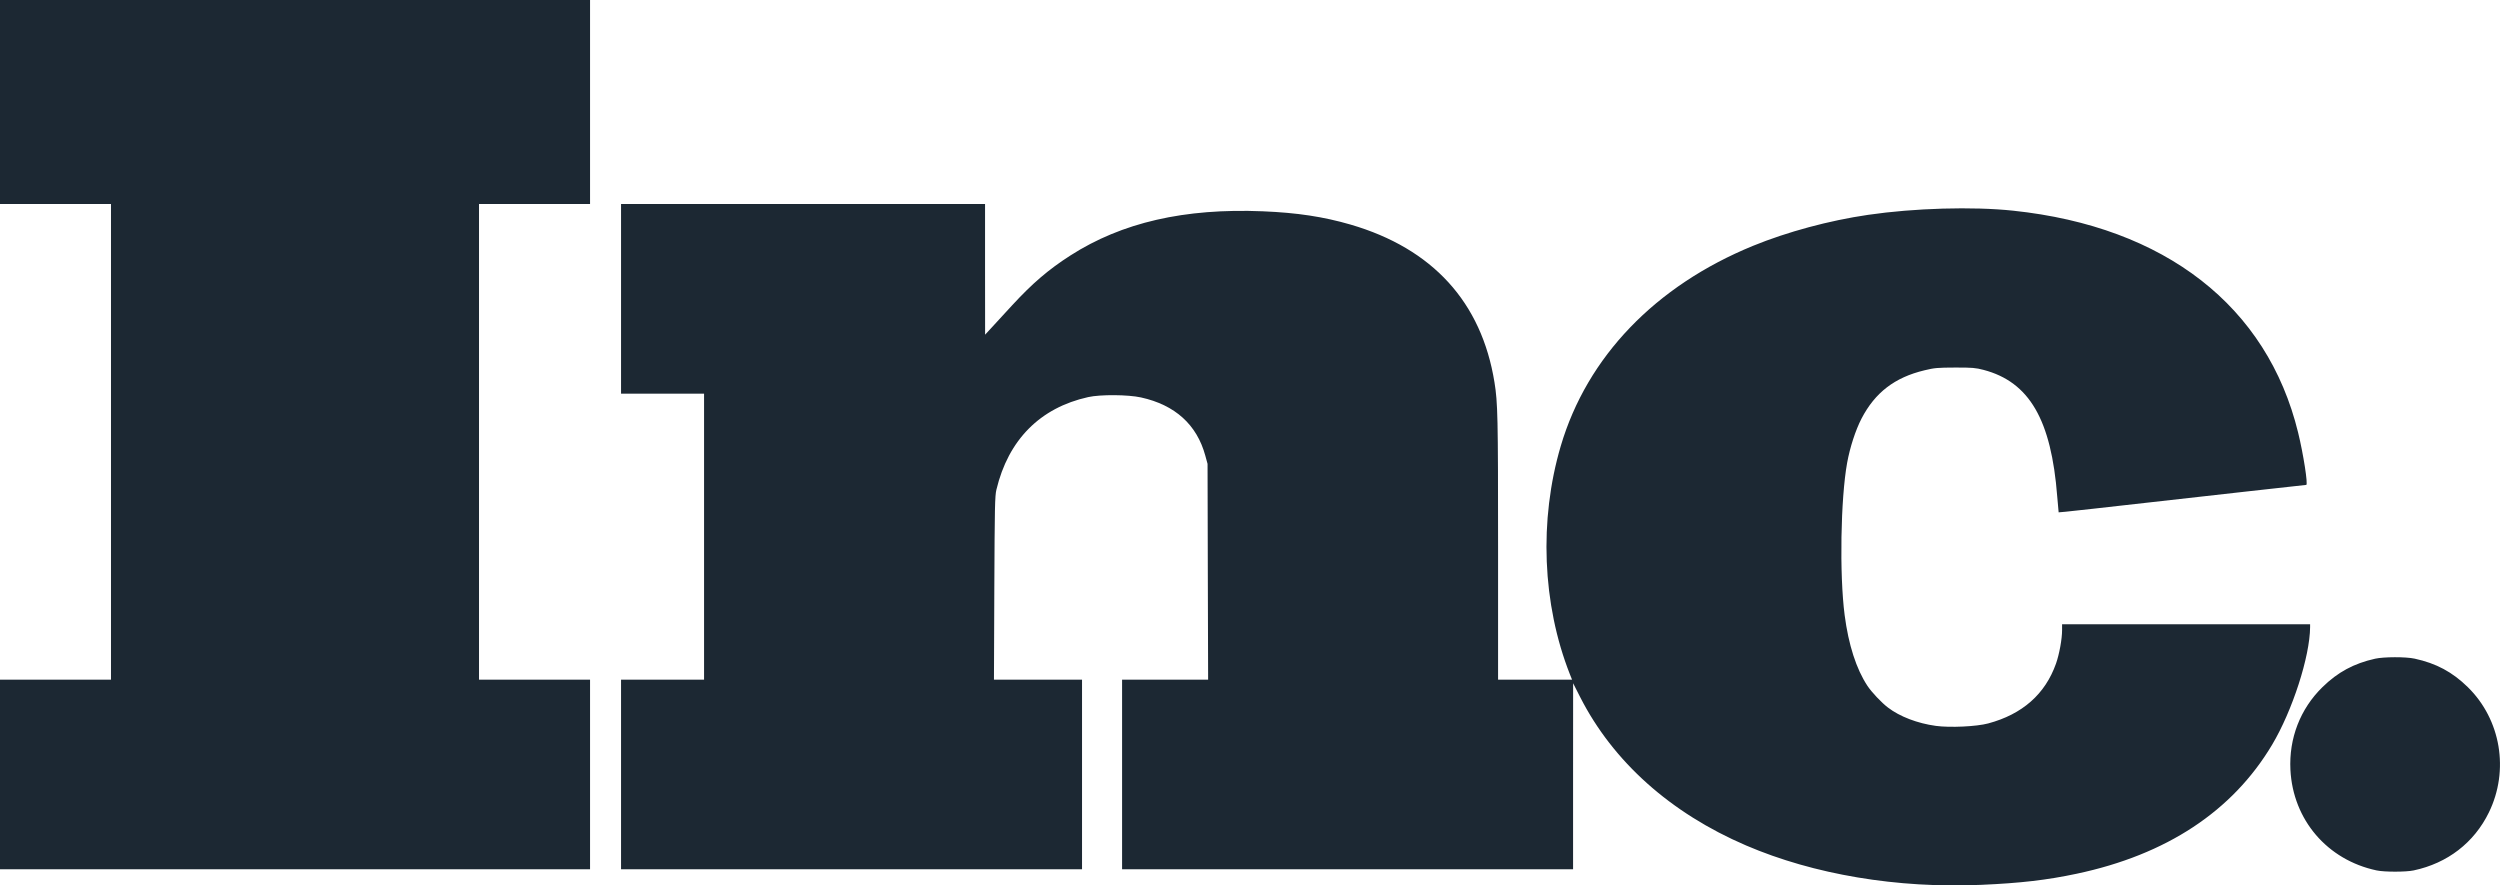 <svg width="48" height="17" viewBox="0 0 48 17" fill="none" xmlns="http://www.w3.org/2000/svg">
<path fill-rule="evenodd" clip-rule="evenodd" d="M0 1.958V3.917H1.066H2.131V8.483V13.049H1.066H0V14.87V16.69H5.664H11.329V14.87V13.049H10.263H9.197V8.483V3.917H10.263H11.329V1.958V0H5.664H0V1.958ZM11.924 5.737V7.558H12.721H13.518V10.304V13.049H12.721H11.924V14.87V16.69H16.35H20.775V14.87V13.049H19.93H19.084L19.091 11.293C19.098 9.736 19.102 9.521 19.131 9.402C19.359 8.445 19.971 7.828 20.894 7.624C21.129 7.572 21.659 7.576 21.908 7.631C22.562 7.775 22.981 8.155 23.142 8.749L23.185 8.906L23.19 10.978L23.196 13.049H22.37H21.544V14.87V16.69H25.873H30.203L30.203 14.904L30.204 13.118L30.339 13.384C30.97 14.623 32.073 15.61 33.525 16.233C34.825 16.791 36.43 17.06 38.038 16.989C38.794 16.956 39.302 16.897 39.871 16.776C41.597 16.411 42.864 15.575 43.624 14.3C44.015 13.644 44.35 12.606 44.354 12.04L44.354 11.986H41.973H39.592V12.101C39.592 12.269 39.538 12.564 39.475 12.742C39.267 13.328 38.829 13.714 38.173 13.89C37.948 13.95 37.439 13.974 37.169 13.937C36.817 13.889 36.476 13.759 36.249 13.585C36.126 13.492 35.936 13.291 35.854 13.167C35.641 12.845 35.491 12.379 35.417 11.809C35.316 11.029 35.34 9.576 35.465 8.886C35.519 8.589 35.626 8.26 35.741 8.037C36.001 7.537 36.378 7.247 36.949 7.11C37.141 7.063 37.202 7.058 37.538 7.057C37.869 7.056 37.932 7.062 38.085 7.102C38.964 7.334 39.385 8.059 39.499 9.536C39.512 9.698 39.524 9.834 39.526 9.837C39.53 9.842 40.059 9.784 43.132 9.437C43.753 9.367 44.27 9.31 44.28 9.31C44.317 9.31 44.225 8.718 44.124 8.306C43.532 5.88 41.571 4.353 38.651 4.045C37.872 3.963 36.758 3.995 35.867 4.125C35.12 4.234 34.316 4.451 33.658 4.72C31.782 5.488 30.472 6.852 29.967 8.562C29.547 9.984 29.611 11.601 30.142 12.946L30.183 13.049H29.473H28.763L28.763 10.515C28.763 7.99 28.757 7.733 28.694 7.341C28.446 5.802 27.507 4.772 25.931 4.312C25.411 4.161 24.905 4.084 24.247 4.057C22.743 3.995 21.541 4.271 20.552 4.905C20.131 5.175 19.824 5.438 19.431 5.864C19.289 6.019 19.114 6.209 19.043 6.286L18.914 6.426L18.913 5.171L18.913 3.917H15.418H11.924V5.737ZM45.603 12.647C45.195 12.738 44.885 12.905 44.591 13.193C44.164 13.611 43.946 14.176 43.976 14.78C44.025 15.742 44.684 16.511 45.631 16.712C45.779 16.744 46.193 16.744 46.342 16.712C46.992 16.574 47.503 16.18 47.787 15.598C48.181 14.79 48.017 13.816 47.382 13.193C47.085 12.902 46.775 12.736 46.361 12.646C46.191 12.609 45.77 12.61 45.603 12.647Z" fill="#1C2833"/>
</svg>
